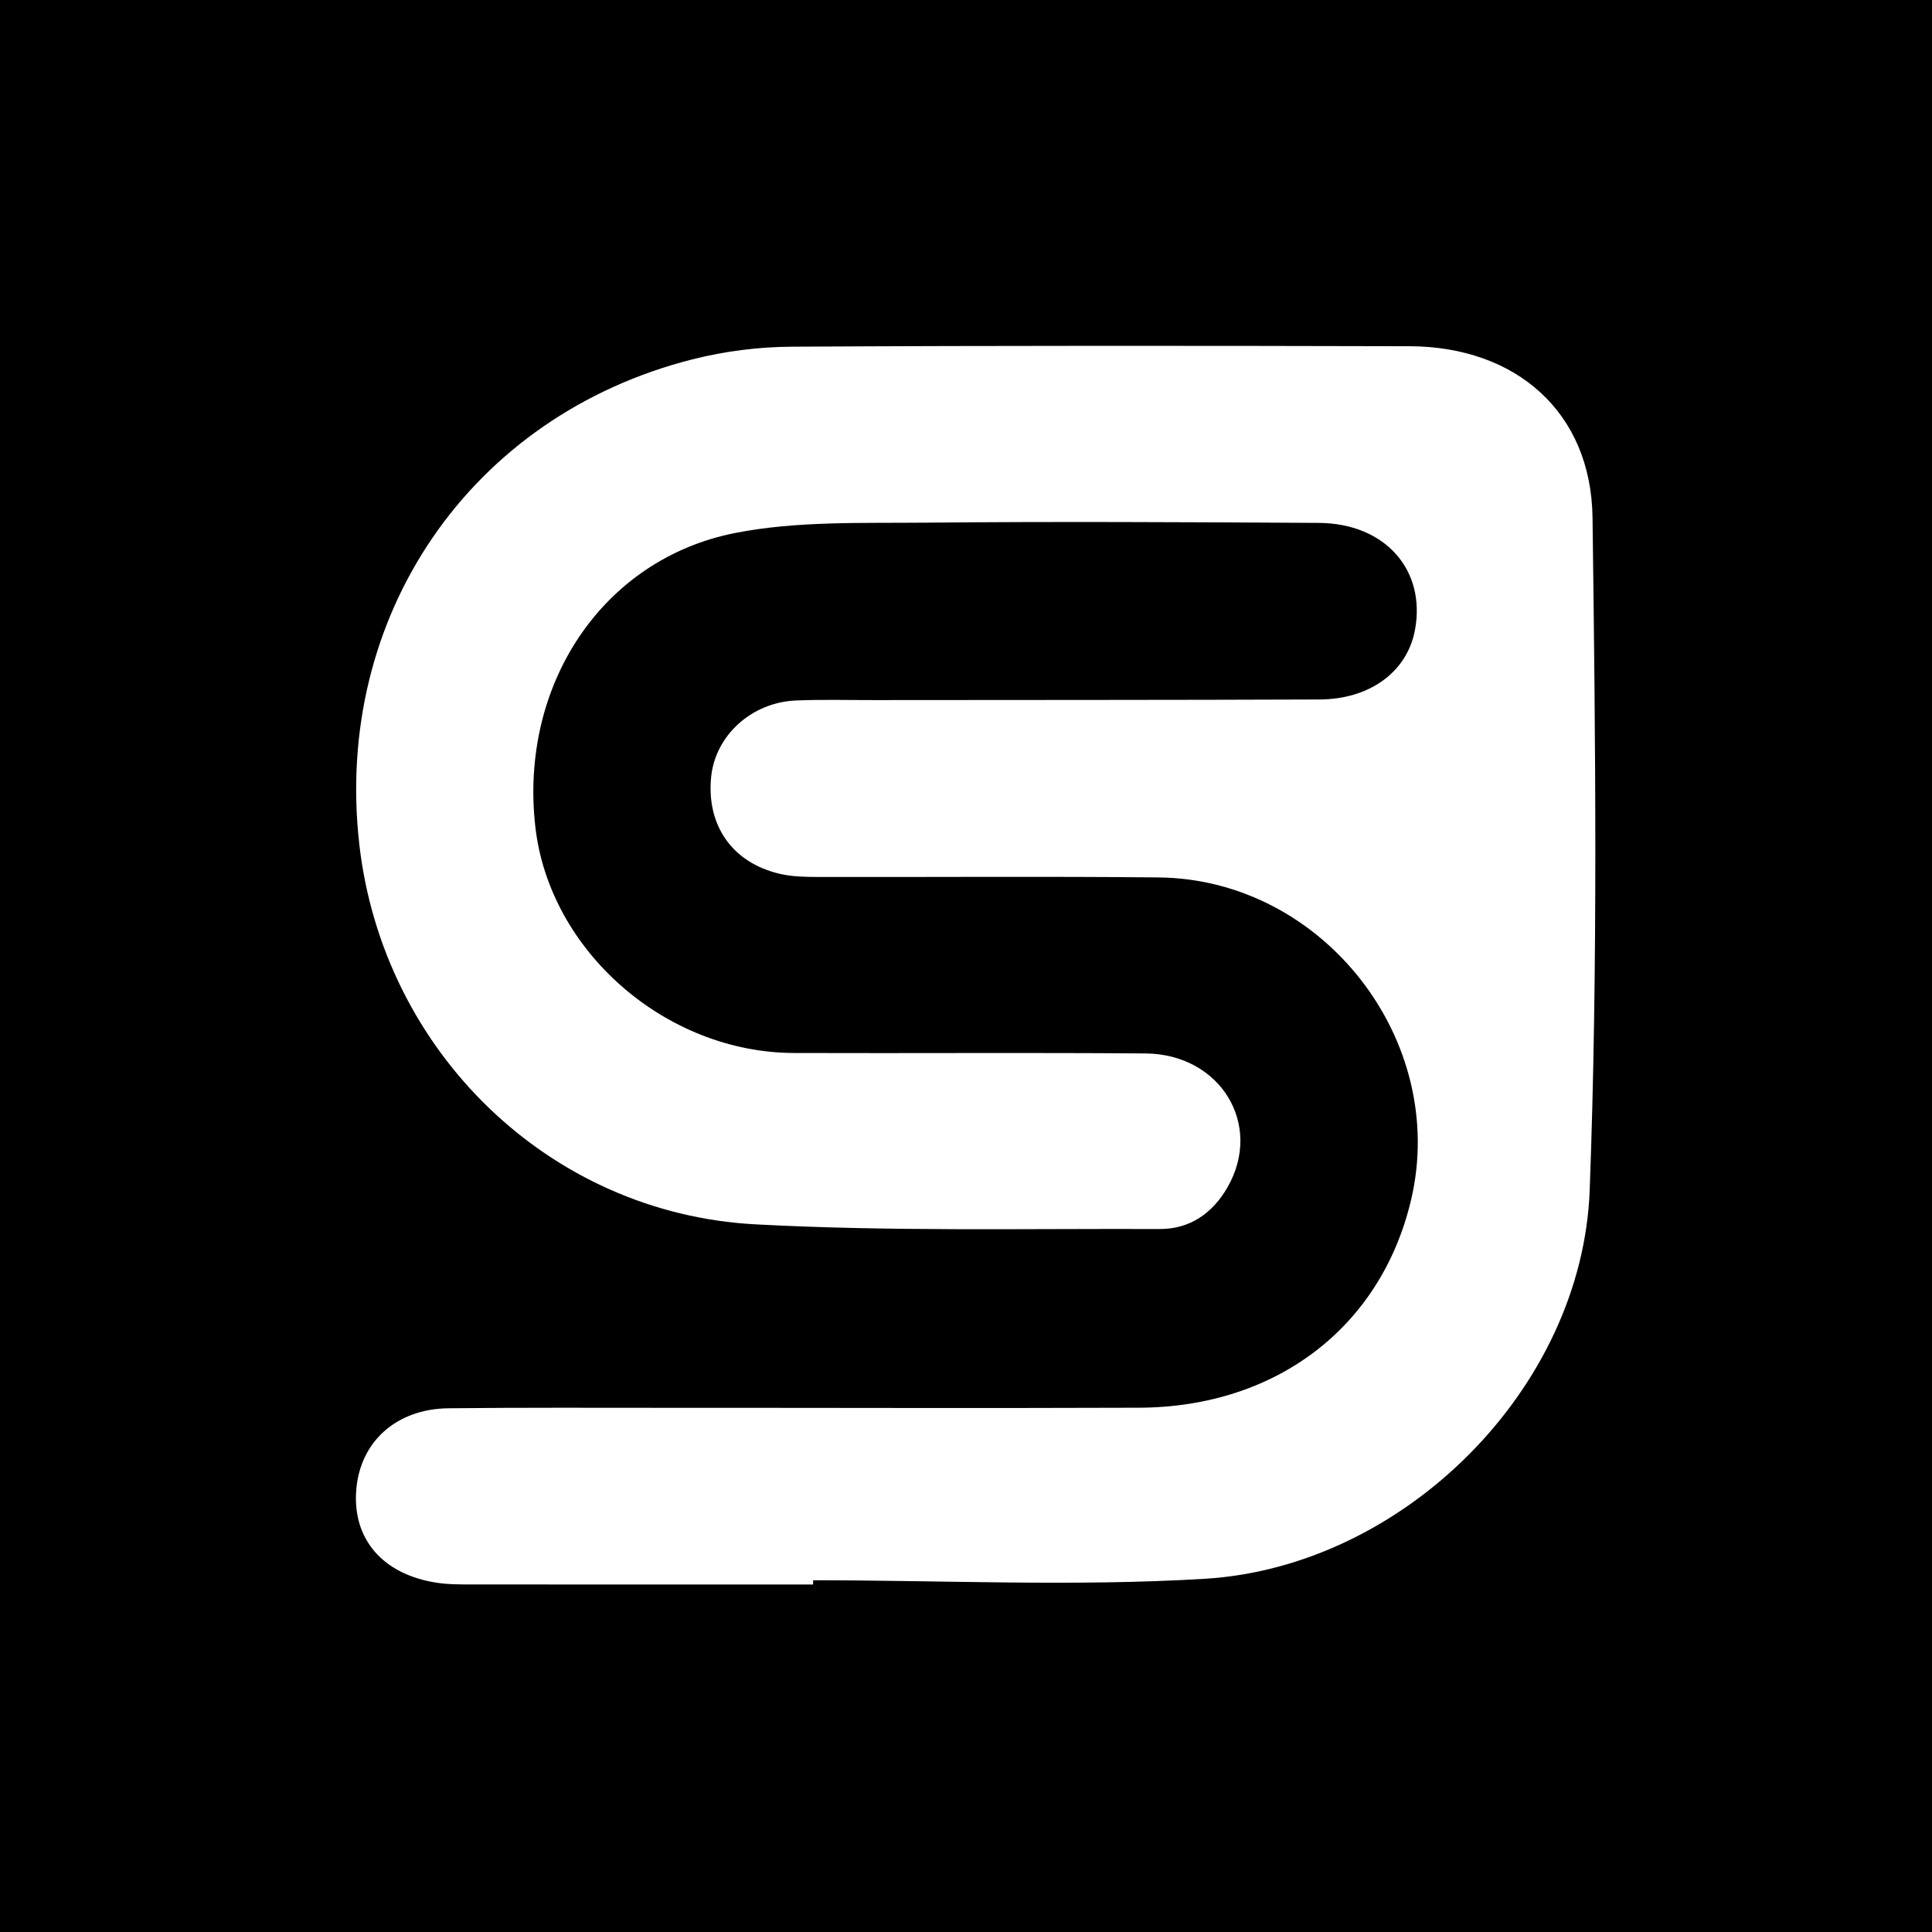 <svg xmlns="http://www.w3.org/2000/svg" xmlns:xlink="http://www.w3.org/1999/xlink" width="500" zoomAndPan="magnify" viewBox="0 0 375 375" height="500" preserveAspectRatio="xMidYMid meet" version="1.0"><defs><clipPath id="79ada708cd"><path d="M 69 67.035 L 310 67.035 L 310 307.785 L 69 307.785 Z M 69 67.035 " clip-rule="nonzero"/></clipPath></defs><rect x="-37.5" width="450" fill="#ffffff" y="-37.5" height="450" fill-opacity="1"/><rect x="-37.5" width="450" fill="#000000" y="-37.5" height="450" fill-opacity="1"/><g clip-path="url(#79ada708cd)"><path fill="#ffffff" d="M 157.816 307.551 C 135.727 307.551 113.637 307.559 91.547 307.539 C 89.262 307.539 86.941 307.551 84.695 307.195 C 74.27 305.566 68.406 298.734 69.145 289.23 C 69.871 279.855 76.898 273.461 87.062 273.344 C 101.453 273.188 115.855 273.258 130.258 273.258 C 160.527 273.246 190.805 273.355 221.074 273.238 C 247.824 273.129 268.117 257.488 273.902 232.848 C 281.168 201.902 256.777 170.641 224.891 170.309 C 202.801 170.082 180.711 170.27 158.621 170.219 C 156.188 170.211 153.684 170.16 151.328 169.602 C 142.09 167.434 137.062 160.156 138.043 150.723 C 138.879 142.742 145.867 136.34 154.469 135.965 C 159.535 135.75 164.609 135.898 169.688 135.887 C 198.48 135.859 227.277 135.879 256.082 135.77 C 265.957 135.73 273.145 130.352 274.648 122.262 C 276.809 110.605 268.824 101.566 255.965 101.496 C 230.438 101.348 204.914 101.211 179.387 101.449 C 167.152 101.566 154.645 101.113 142.746 103.441 C 116.809 108.535 100.777 133.07 103.91 160.5 C 106.648 184.574 129.16 204.309 154.105 204.387 C 176.855 204.465 199.59 204.297 222.34 204.473 C 236.898 204.594 245.203 218.297 238.281 230.414 C 235.387 235.477 230.969 238.57 225.137 238.551 C 198.973 238.453 172.758 239.043 146.656 237.648 C 106.43 235.508 74.258 203.895 69.734 163.82 C 64.727 119.523 91.312 80.664 134.41 69.746 C 140.684 68.156 147.32 67.32 153.793 67.293 C 193.711 67.066 233.641 67.105 273.566 67.203 C 294.242 67.254 308.844 79.984 309.109 100.465 C 309.676 143.969 310.176 187.539 308.559 231 C 307.125 269.574 272.43 304.105 233.844 306.441 C 208.594 307.973 183.176 306.727 157.828 306.727 C 157.816 307.012 157.816 307.273 157.816 307.551 Z M 157.816 307.551 " fill-opacity="1" fill-rule="nonzero"/></g></svg>